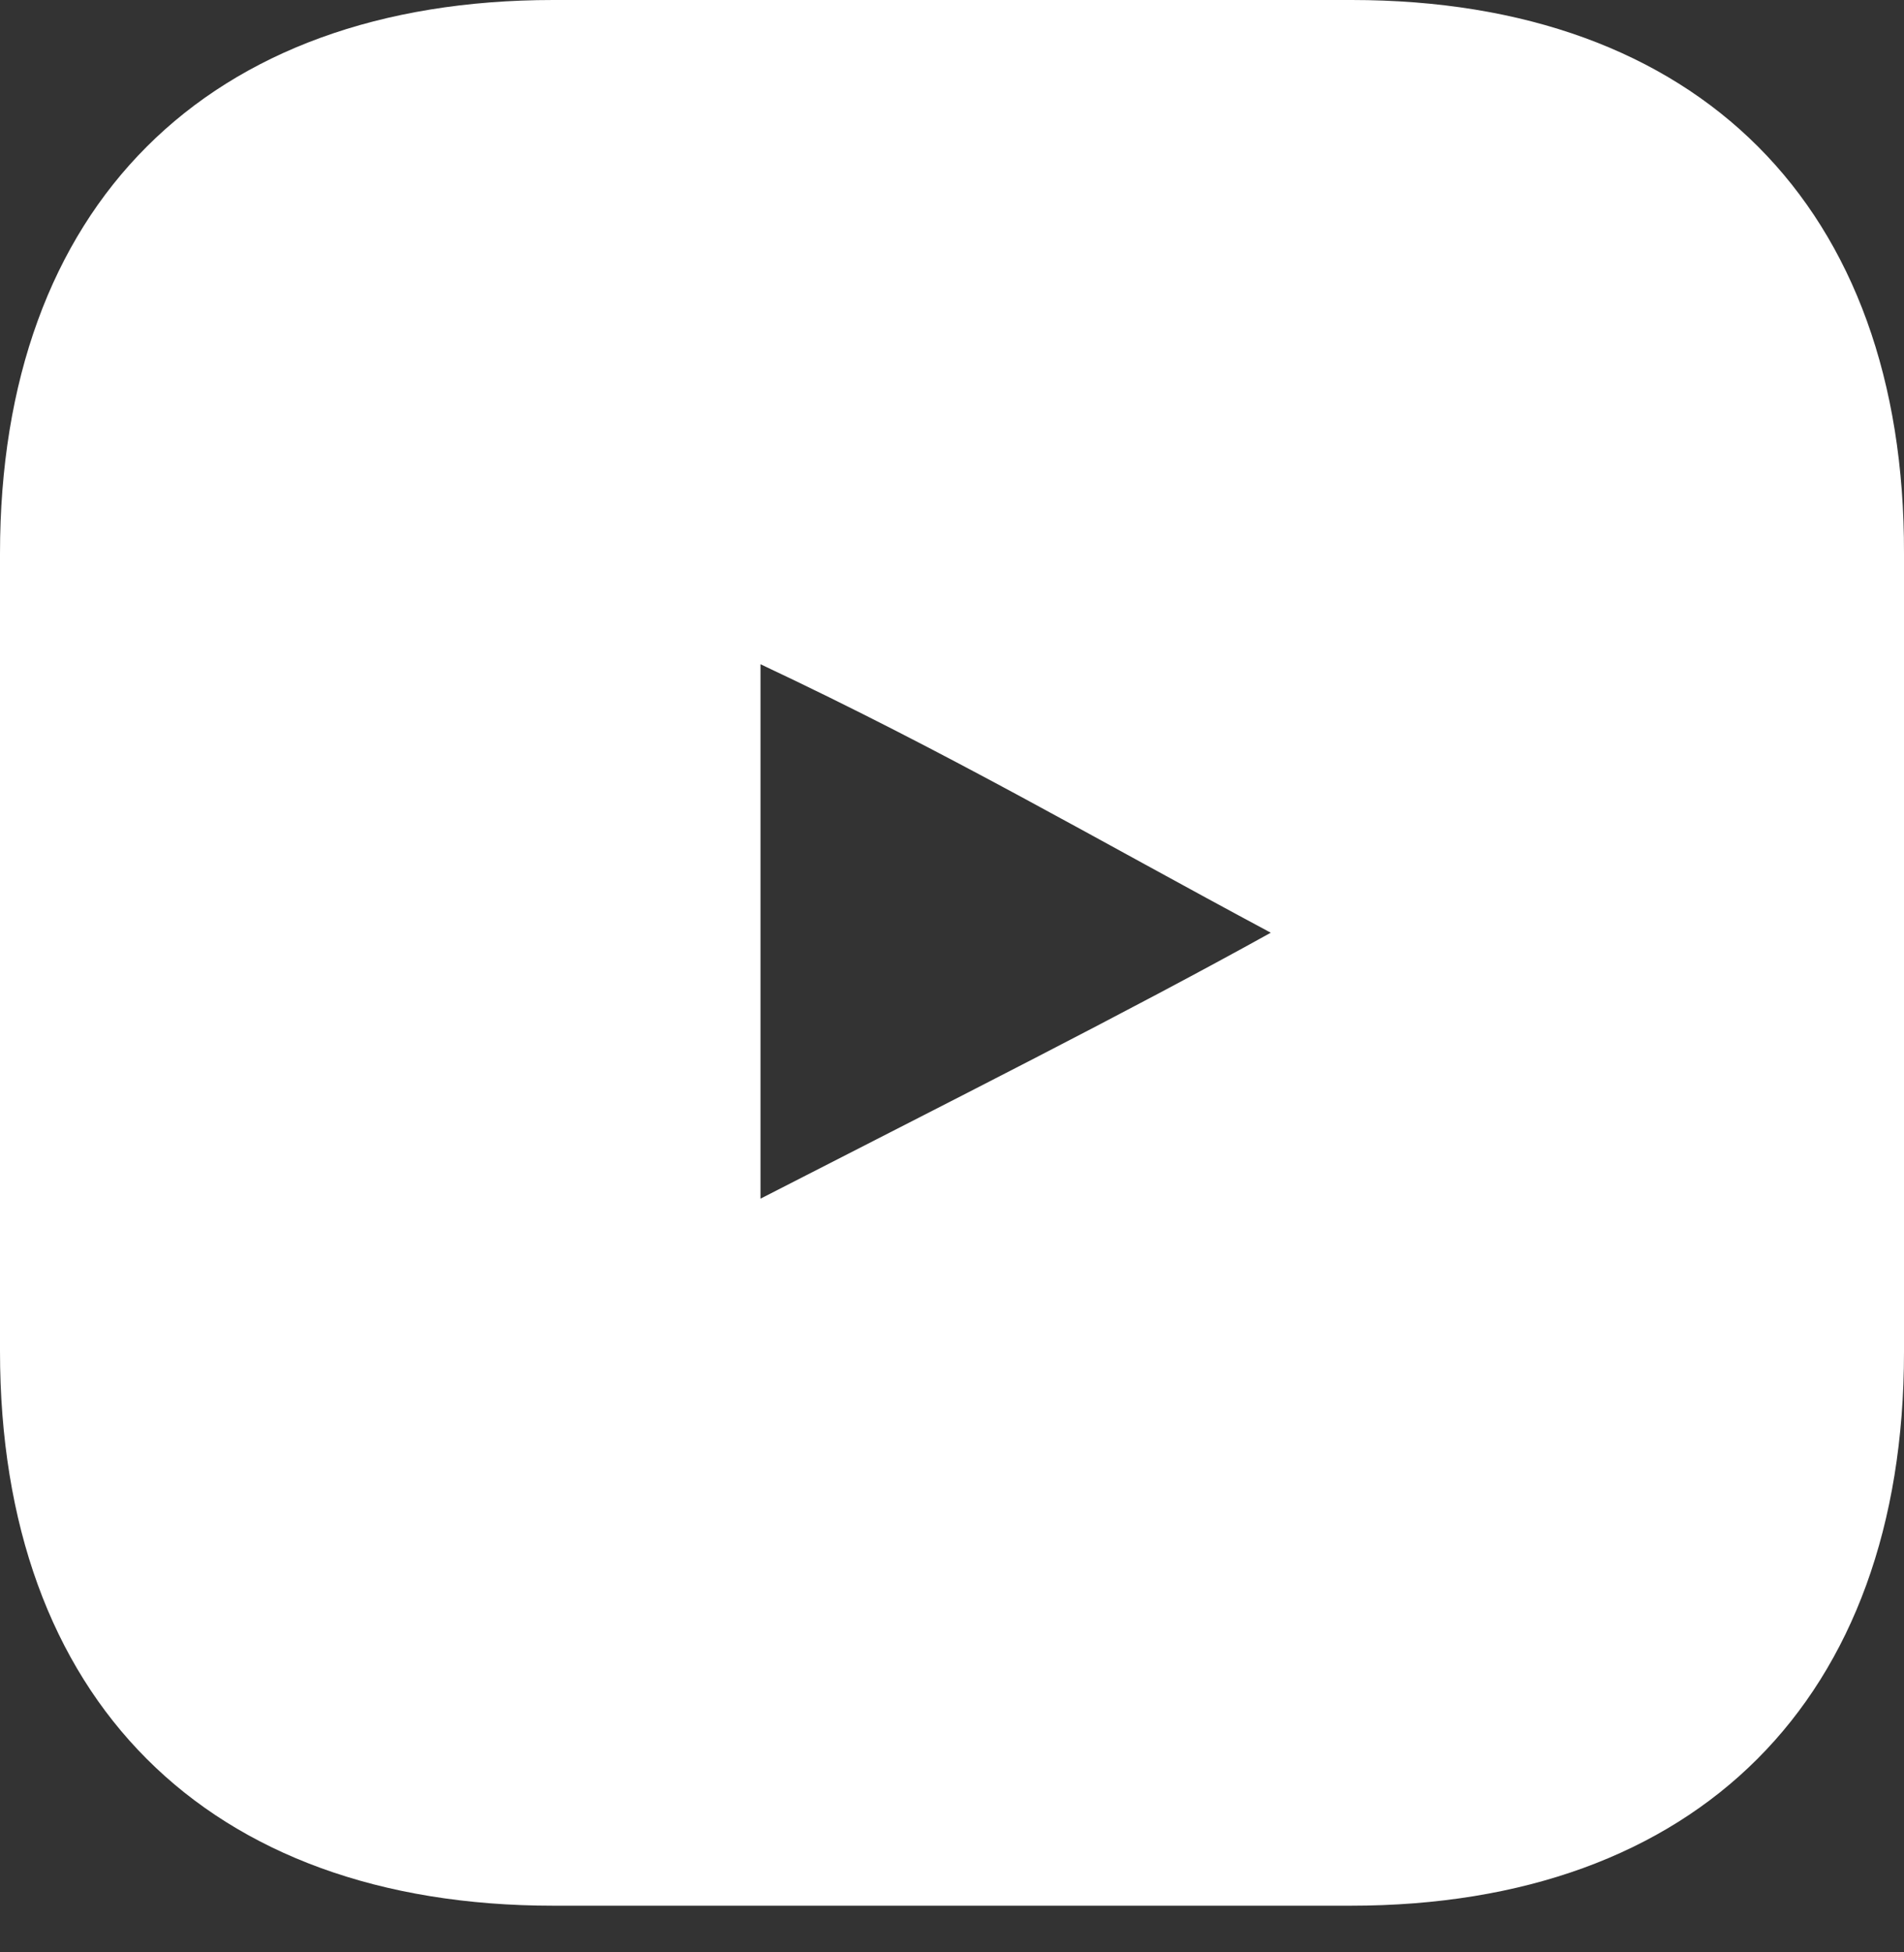 <?xml version="1.0" encoding="UTF-8"?> <svg xmlns="http://www.w3.org/2000/svg" width="40" height="41" viewBox="0 0 40 41" fill="none"><rect x="0" y="0" width="40" height="41" fill="#333333" stroke="none"/> <path fill-rule="evenodd" clip-rule="evenodd" d="M15.977 25.172V13.949C19.961 15.823 23.047 17.635 26.697 19.587C23.687 21.257 19.961 23.13 15.977 25.172ZM38.182 8.367C37.495 7.461 36.323 6.756 35.076 6.523C31.41 5.827 8.542 5.825 4.878 6.523C3.878 6.71 2.988 7.163 2.223 7.868C-1.001 10.859 0.009 26.903 0.786 29.502C1.113 30.627 1.535 31.439 2.067 31.971C2.753 32.675 3.691 33.16 4.769 33.377C7.787 34.002 23.336 34.351 35.012 33.471C36.088 33.284 37.04 32.783 37.791 32.049C40.772 29.069 40.569 12.124 38.182 8.367Z" fill="white"></path> <path d="M28.394 0H11.626C4.342 0 0 4.342 0 11.626V28.374C0 35.678 4.342 40.02 11.626 40.02H28.374C35.658 40.02 40 35.678 40 28.394V11.626C40.02 4.342 35.678 0 28.394 0ZM20.01 27.774C15.728 27.774 12.246 24.292 12.246 20.01C12.246 15.728 15.728 12.246 20.01 12.246C24.292 12.246 27.774 15.728 27.774 20.01C27.774 24.292 24.292 27.774 20.01 27.774ZM31.856 9.765C31.756 10.005 31.616 10.225 31.436 10.425C31.236 10.605 31.015 10.745 30.775 10.845C30.535 10.945 30.275 11.005 30.015 11.005C29.475 11.005 28.974 10.805 28.594 10.425C28.414 10.225 28.274 10.005 28.174 9.765C28.074 9.525 28.014 9.265 28.014 9.004C28.014 8.744 28.074 8.484 28.174 8.244C28.274 7.984 28.414 7.784 28.594 7.584C29.055 7.124 29.755 6.903 30.395 7.044C30.535 7.064 30.655 7.104 30.775 7.164C30.895 7.204 31.015 7.264 31.136 7.344C31.236 7.404 31.336 7.504 31.436 7.584C31.616 7.784 31.756 7.984 31.856 8.244C31.956 8.484 32.016 8.744 32.016 9.004C32.016 9.265 31.956 9.525 31.856 9.765Z" fill="white"></path> </svg> 